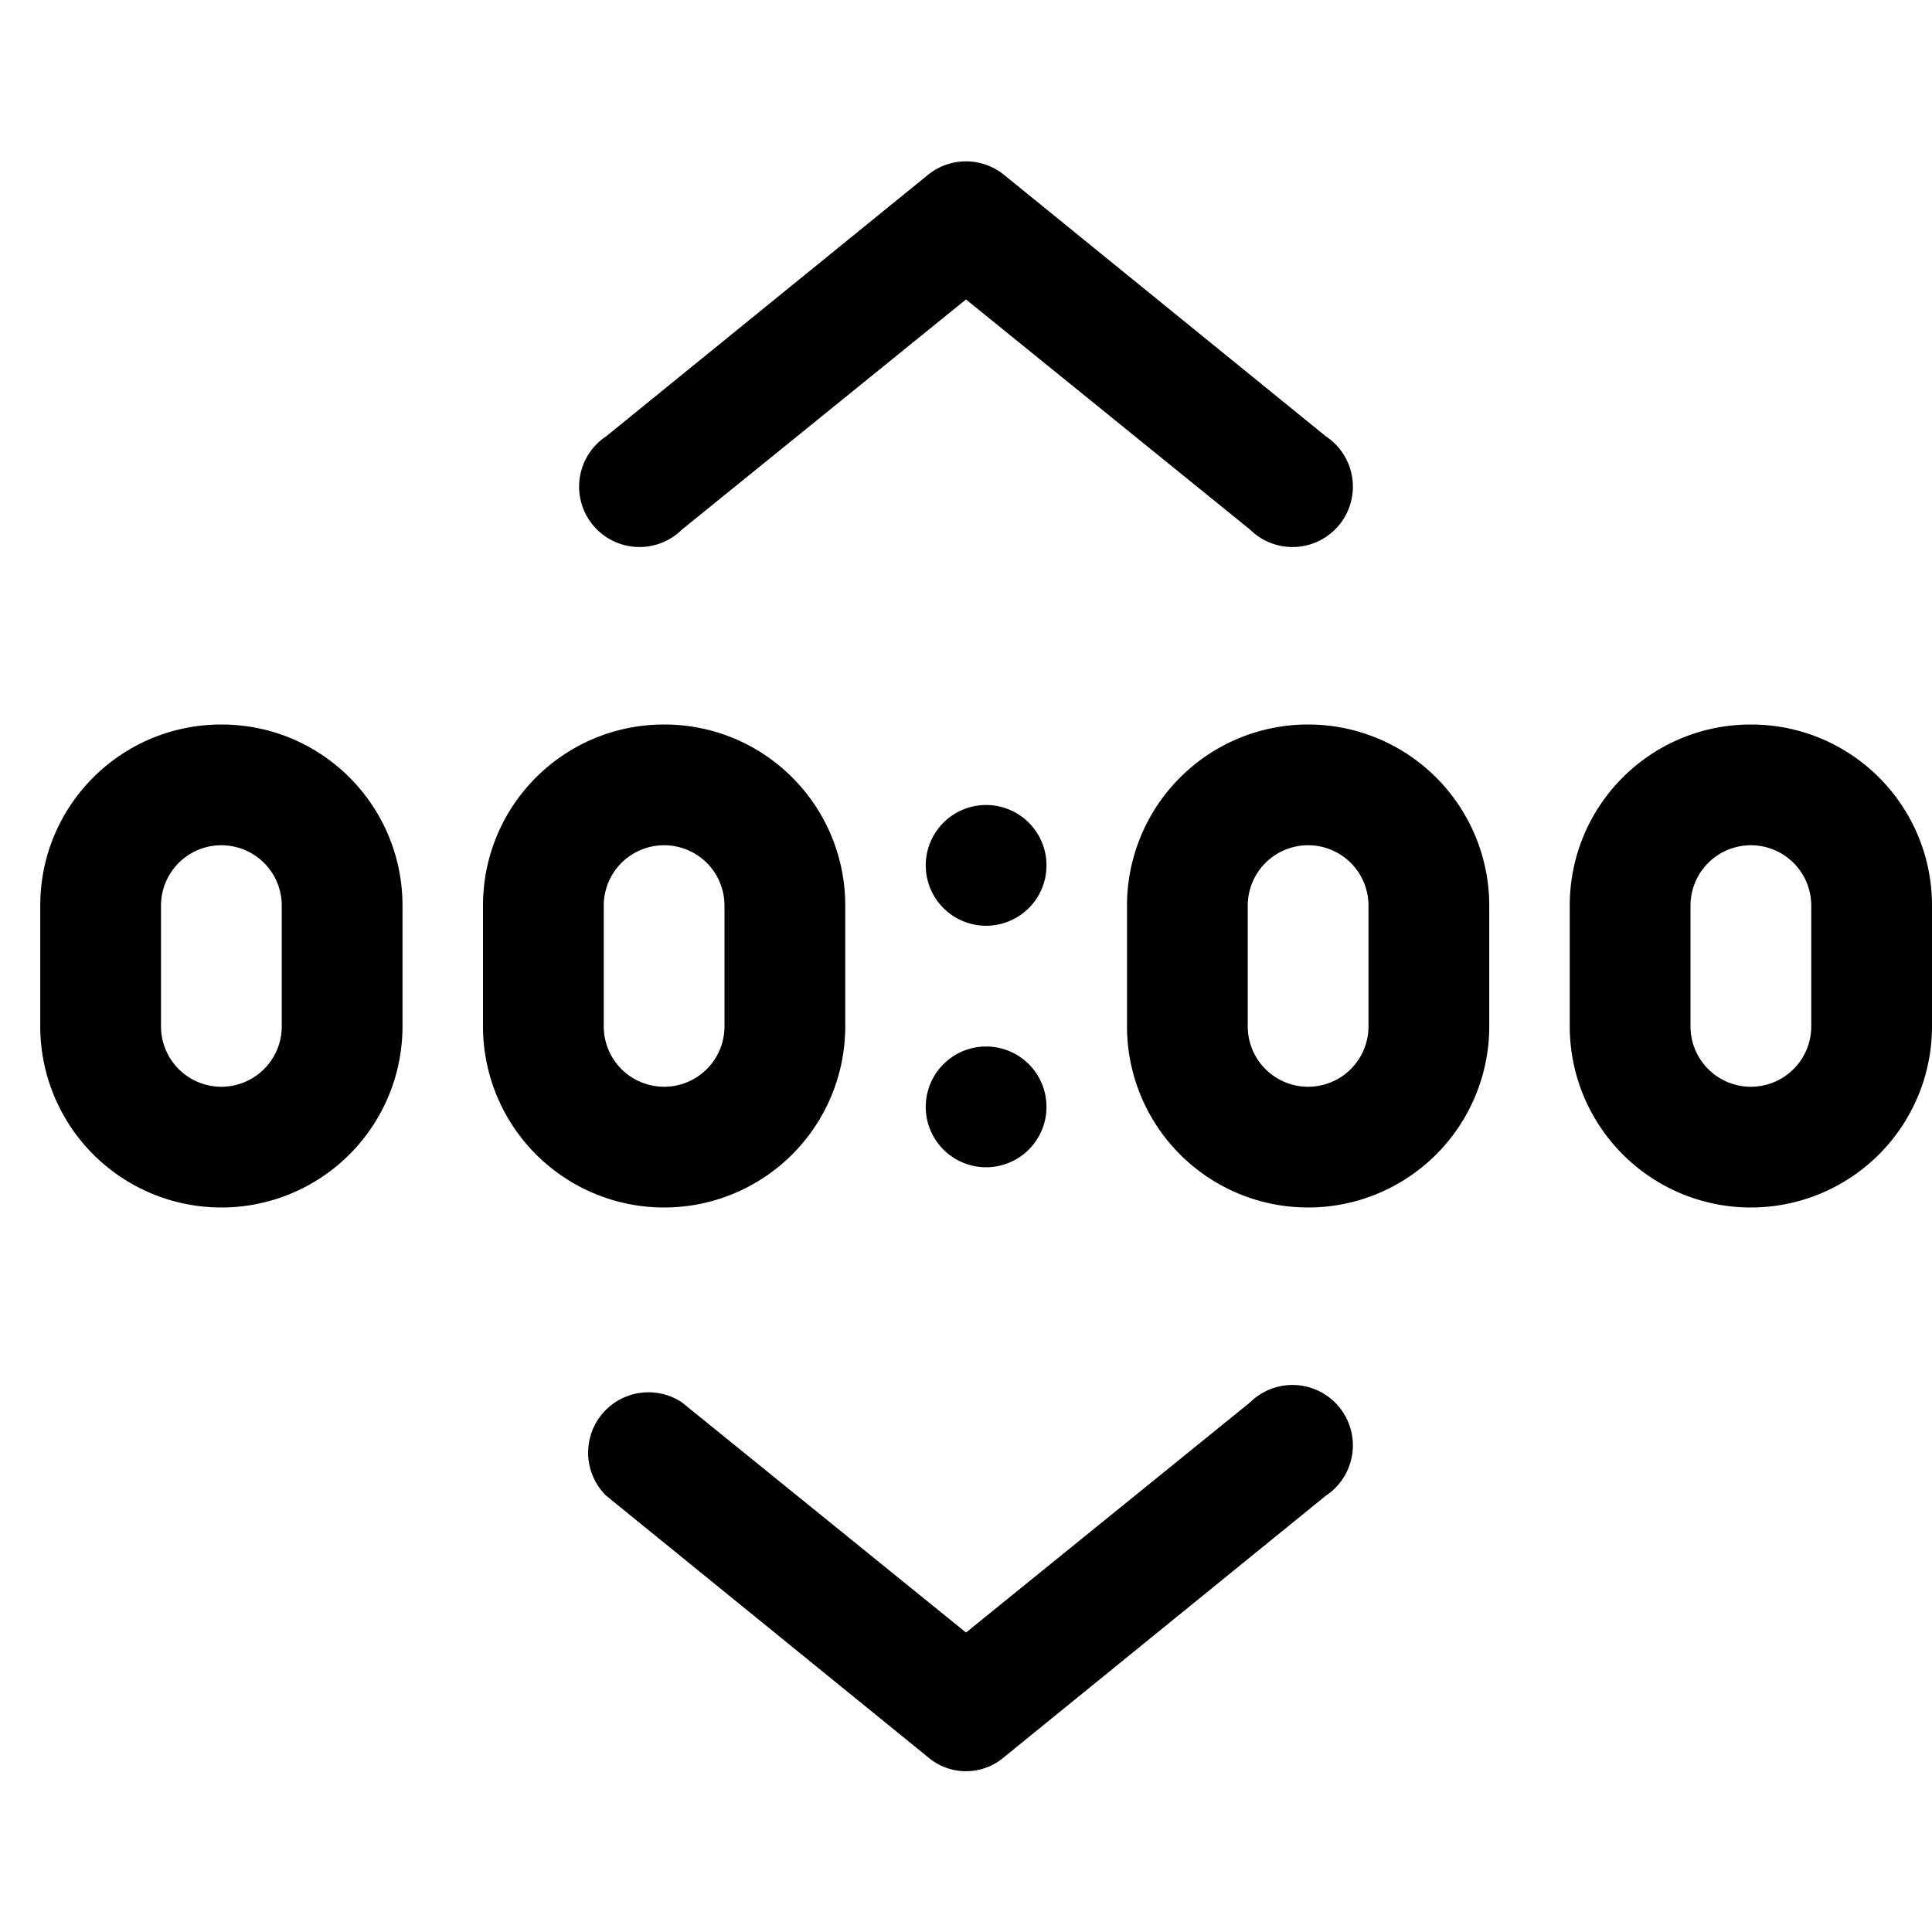 <svg width="24" height="24" viewBox="0 0 24 24" xmlns="http://www.w3.org/2000/svg"><path d="M12.47 2.17a.75.75 0 0 0-.94 0l-4 3.25a.75.75 0 1 0 .94 1.16L12 3.72l3.53 2.86a.75.75 0 1 0 .94-1.16l-4-3.25ZM2.75 9C1.51 9 .5 10 .5 11.25v1.5a2.25 2.25 0 0 0 4.5 0v-1.5C5 10.01 4 9 2.75 9ZM2 11.25a.75.75 0 0 1 1.5 0v1.5a.75.75 0 0 1-1.5 0v-1.5ZM8.25 9C7.01 9 6 10 6 11.25v1.5a2.25 2.25 0 0 0 4.5 0v-1.5c0-1.24-1-2.25-2.25-2.25Zm-.75 2.25a.75.75 0 0 1 1.5 0v1.5a.75.75 0 0 1-1.5 0v-1.5Zm6.5 0a2.25 2.25 0 0 1 4.5 0v1.5a2.25 2.25 0 0 1-4.5 0v-1.5Zm2.25-.75a.75.75 0 0 0-.75.75v1.5a.75.75 0 0 0 1.5 0v-1.5a.75.75 0 0 0-.75-.75Zm5.5-1.5c-1.24 0-2.25 1-2.25 2.25v1.5a2.25 2.25 0 0 0 4.5 0v-1.5C24 10.01 23 9 21.75 9ZM21 11.25a.75.75 0 0 1 1.5 0v1.5a.75.75 0 0 1-1.5 0v-1.5Zm-8-.5a.75.75 0 1 1-1.5 0 .75.75 0 0 1 1.5 0Zm-.75 3.75a.75.75 0 1 0 0-1.5.75.75 0 0 0 0 1.5Zm.22 7.33 4-3.25a.75.75 0 1 0-.94-1.16L12 20.28l-3.53-2.86a.75.75 0 0 0-.94 1.16l4 3.25c.27.23.67.23.94 0Z"/></svg>
